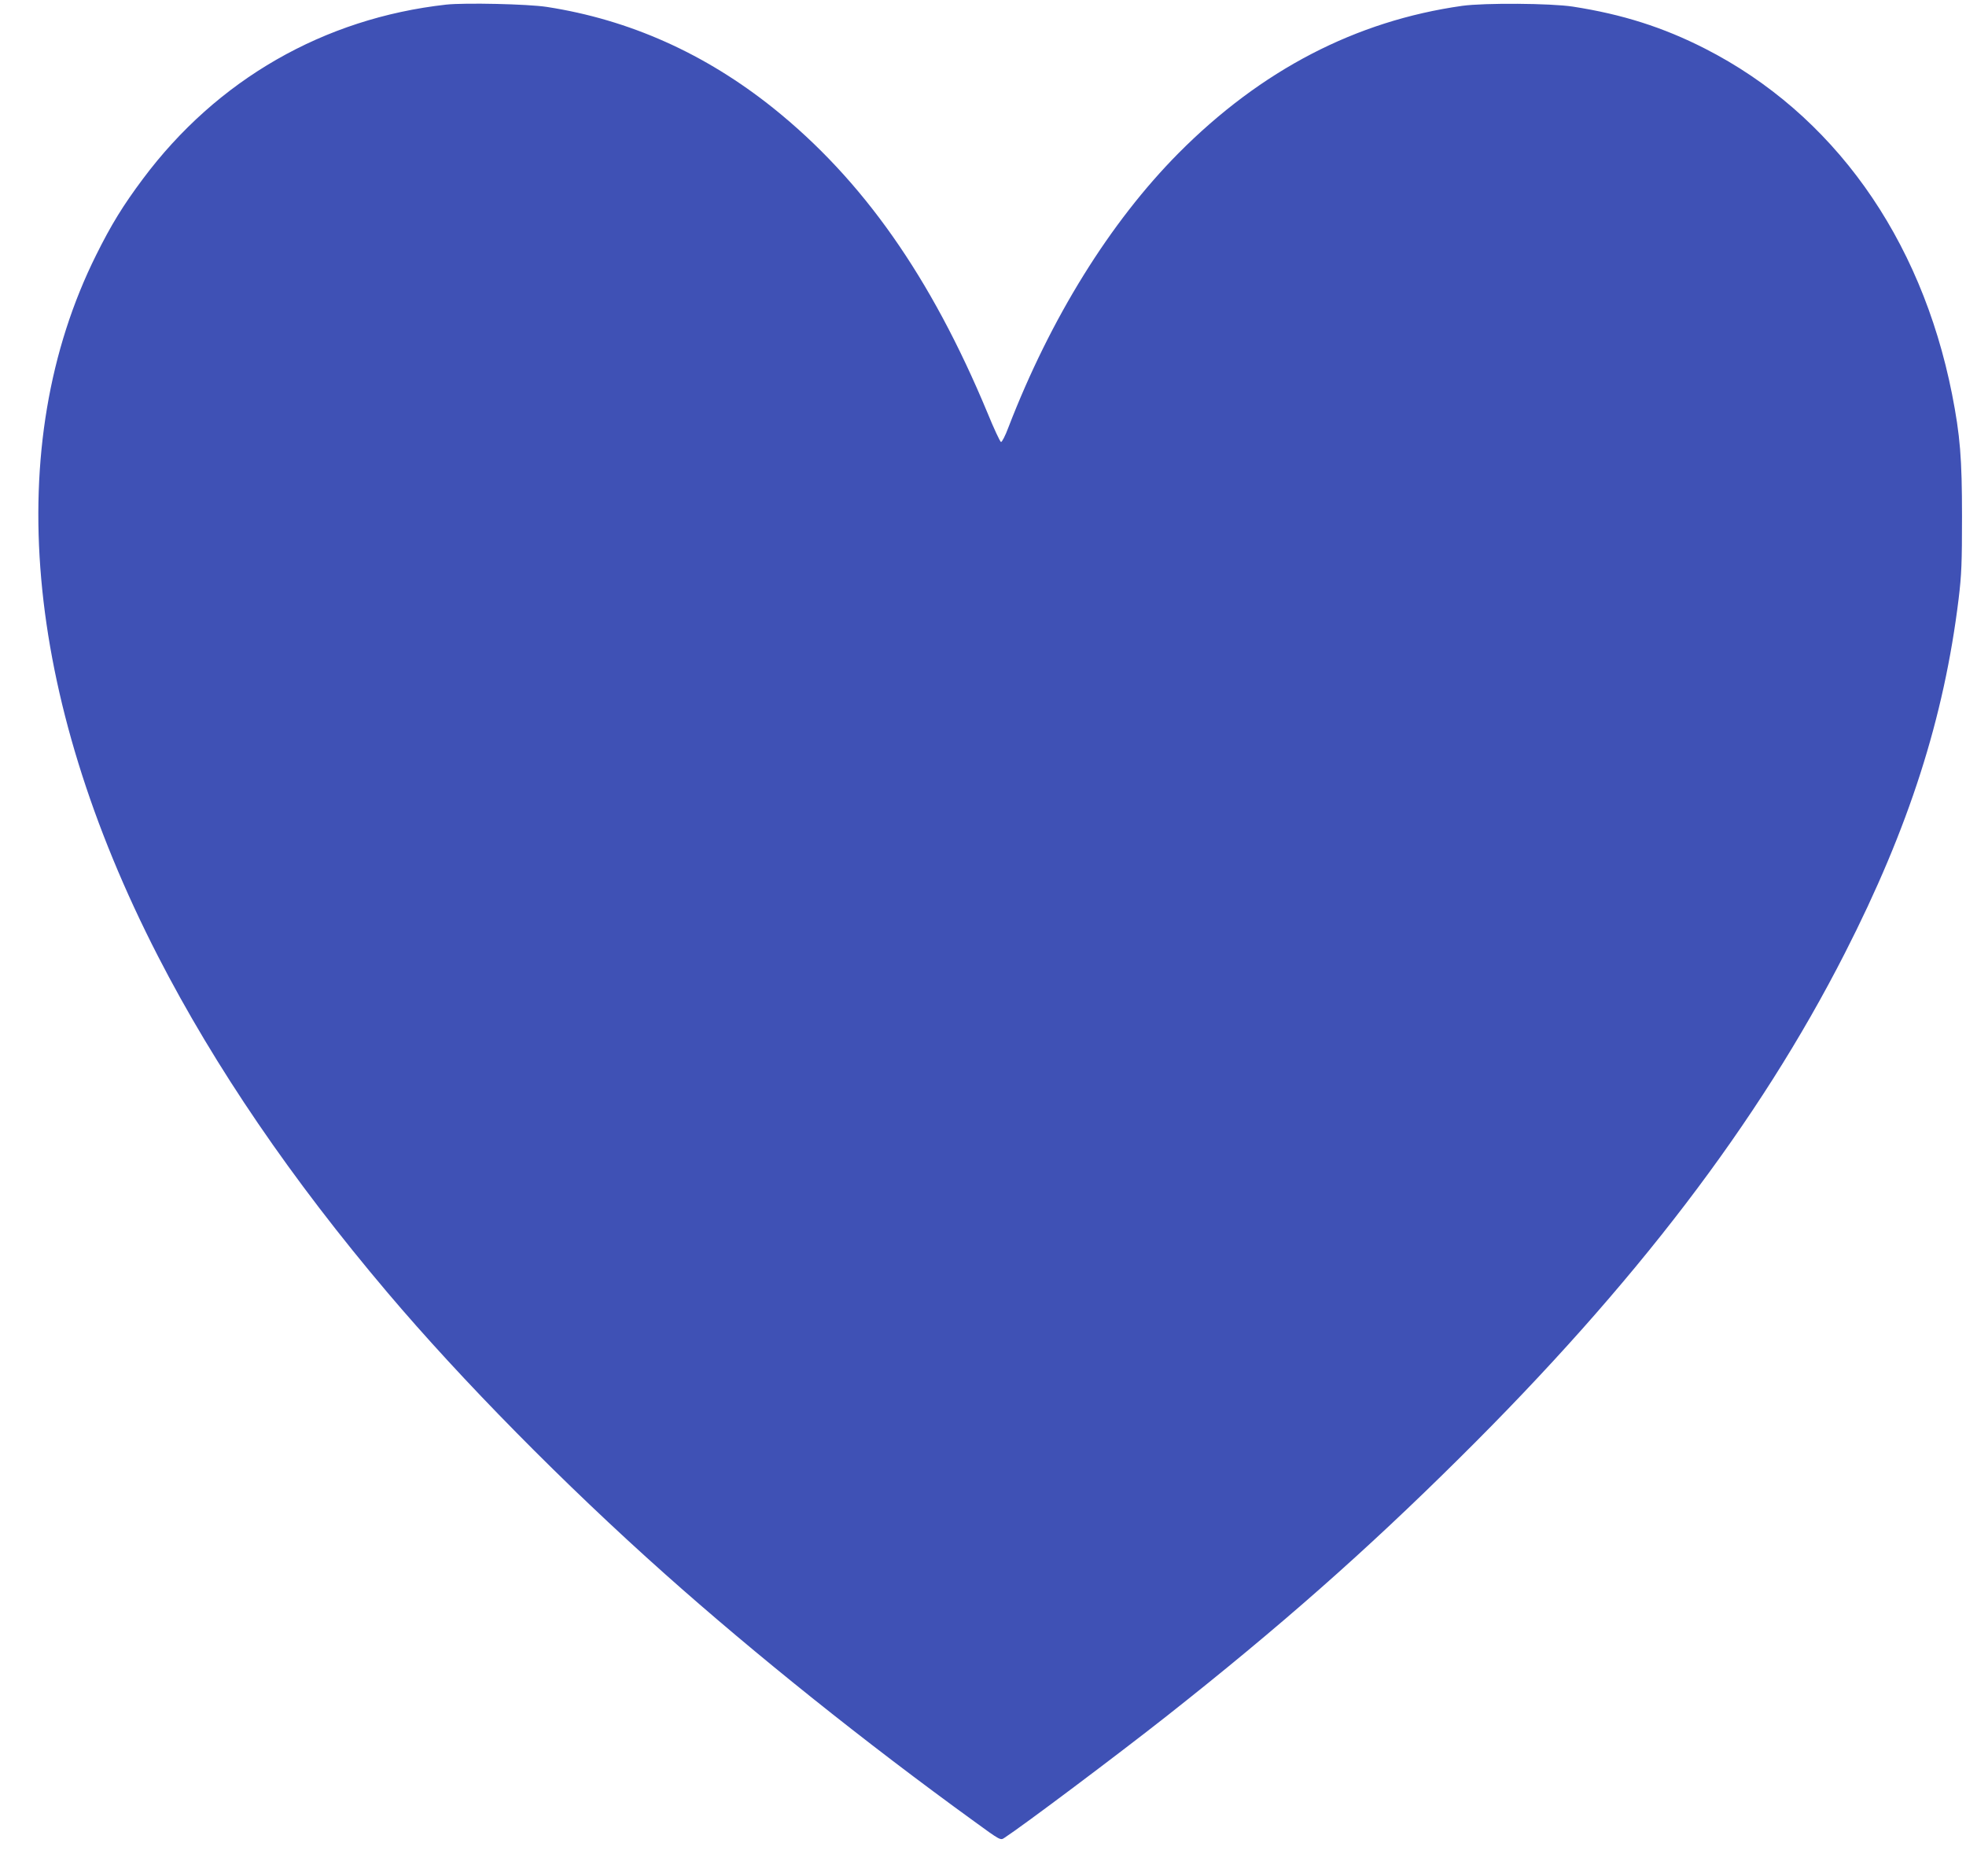 <?xml version="1.0" standalone="no"?>
<!DOCTYPE svg PUBLIC "-//W3C//DTD SVG 20010904//EN"
 "http://www.w3.org/TR/2001/REC-SVG-20010904/DTD/svg10.dtd">
<svg version="1.0" xmlns="http://www.w3.org/2000/svg"
 width="1280pt" height="1221pt" viewBox="0 0 1280 1221"
 preserveAspectRatio="xMidYMid meet">
<g transform="translate(0,1221) scale(0.1,-0.1)"
fill="#3f51b5" stroke="none">
<path d="M2905 12180 c-797 -89 -1492 -488 -1975 -1135 -130 -174 -206 -298
-304 -495 -616 -1237 -472 -2863 403 -4565 372 -723 868 -1450 1495 -2190 480
-567 1151 -1248 1806 -1831 586 -522 1303 -1096 2013 -1610 170 -124 171 -124
196 -107 119 77 736 540 1056 792 733 578 1297 1075 1908 1681 1142 1130 1947
2185 2508 3285 418 819 646 1531 741 2307 19 157 22 234 22 538 0 376 -12 525
-65 795 -203 1023 -777 1825 -1609 2249 -271 138 -537 223 -860 273 -145 22
-574 25 -720 5 -693 -98 -1308 -417 -1847 -959 -446 -450 -833 -1073 -1108
-1786 -20 -54 -42 -96 -48 -94 -6 2 -46 87 -88 190 -368 885 -812 1516 -1394
1983 -445 356 -938 576 -1475 659 -123 19 -533 28 -655 15z"/>
</g>
</svg>
